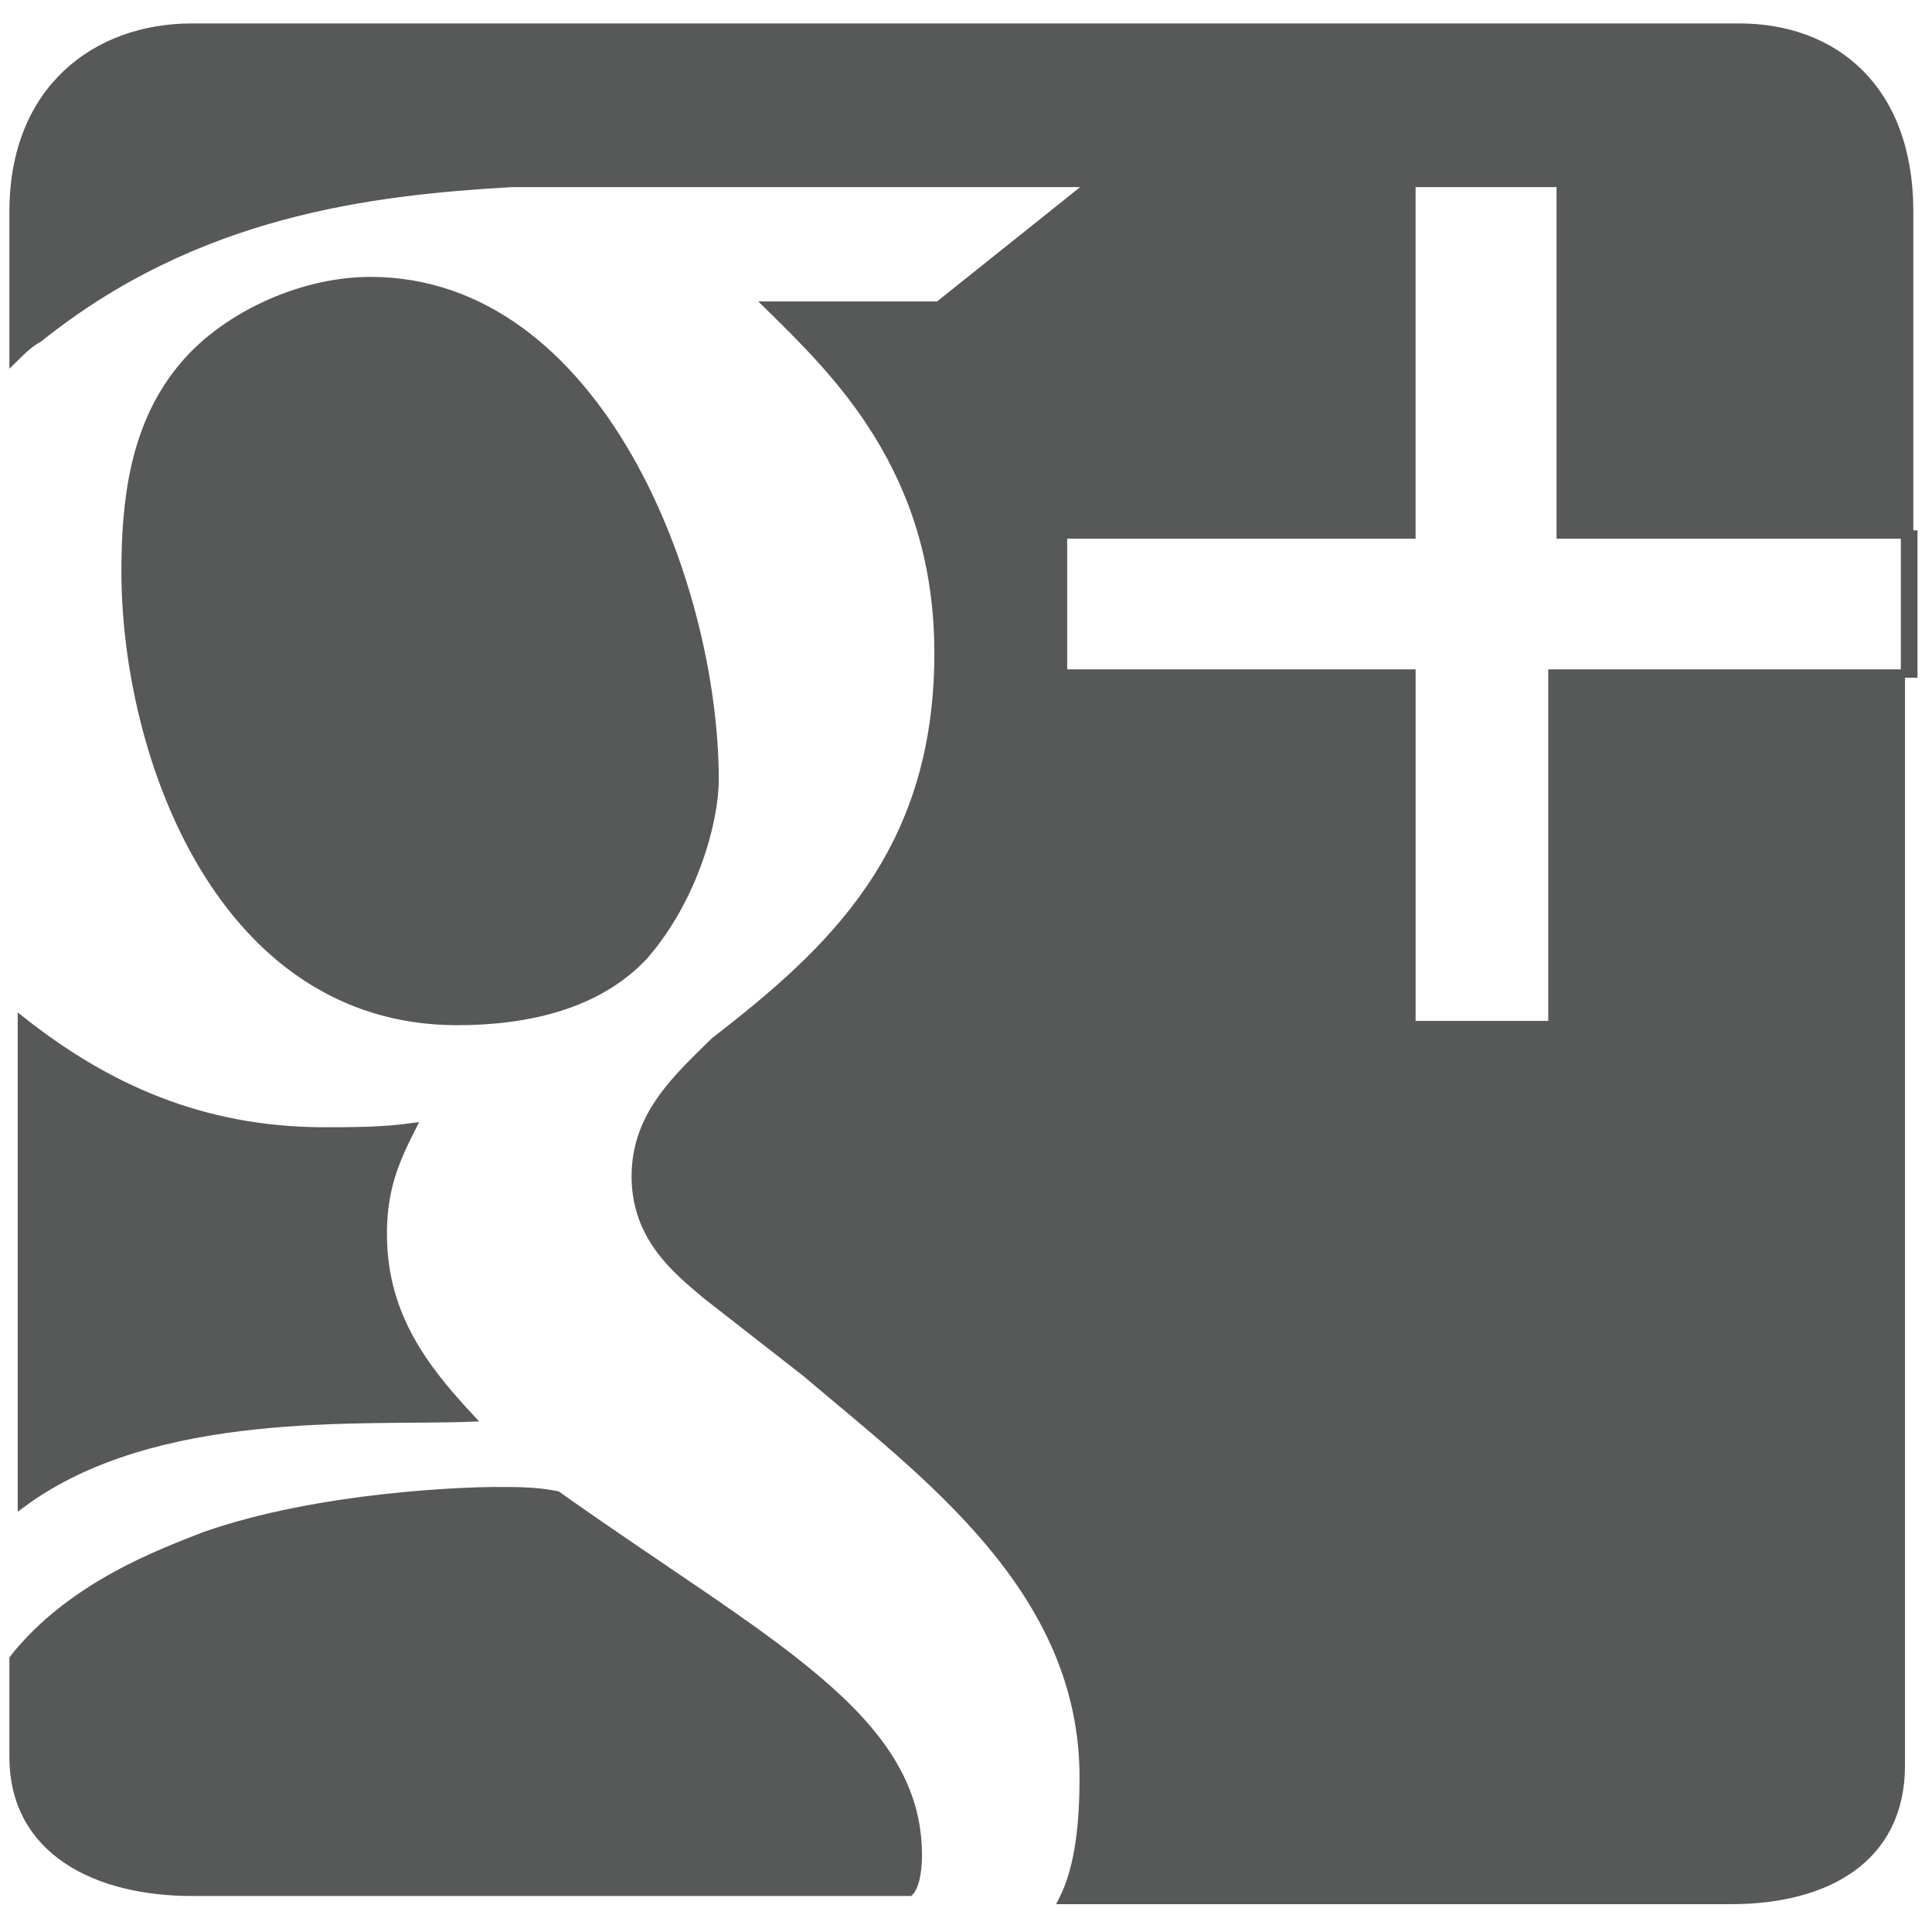 <?xml version="1.0" encoding="utf-8"?>
<!-- Generator: Adobe Illustrator 16.0.0, SVG Export Plug-In . SVG Version: 6.00 Build 0)  -->
<!DOCTYPE svg PUBLIC "-//W3C//DTD SVG 1.1//EN" "http://www.w3.org/Graphics/SVG/1.1/DTD/svg11.dtd">
<svg version="1.1" id="Layer_1" xmlns="http://www.w3.org/2000/svg" xmlns:xlink="http://www.w3.org/1999/xlink" x="0px" y="0px"
	 width="140px" height="140px" viewBox="0 0 140 140" enable-background="new 0 0 140 140" xml:space="preserve">
<g id="XMLID_199_">
	<path id="XMLID_204_" fill="#575858" stroke="#575858" stroke-width="0.606" stroke-miterlimit="10" d="M27.735,89.393
		c0-3.259,0.902-5.332,2.104-7.702c-2.104,0.296-4.509,0.296-6.312,0.296c-9.017,0-15.93-3.258-21.941-7.999v34.957
		c9.619-7.109,24.646-5.926,32.461-6.221C30.74,99.169,27.735,95.317,27.735,89.393z"/>
	<path id="XMLID_203_" fill="#575858" stroke="#575858" stroke-width="0.606" stroke-miterlimit="10" d="M46.671,69.248
		c3.607-4.148,5.11-9.776,5.11-12.739c0-14.219-8.416-36.142-24.948-36.142c-5.109,0-10.82,2.667-13.826,6.517
		C9.702,31.032,9.1,36.365,9.1,41.401c0,13.331,6.913,32.586,24.045,32.586C38.255,73.987,43.365,72.803,46.671,69.248z"/>
	<path id="XMLID_202_" fill="#575858" stroke="#575858" stroke-width="0.606" stroke-miterlimit="10" d="M66.508,134.421
		c0-10.071-11.121-15.403-26.149-26.068c-1.503-0.297-2.705-0.297-4.508-0.297c-1.804,0-12.625,0.297-21.04,3.259
		c-3.005,1.185-9.619,3.555-13.827,8.887v7.11c0,6.814,6.012,9.776,12.924,9.776h51.999
		C66.208,136.791,66.508,135.903,66.508,134.421z"/>
	
		<rect id="XMLID_201_" x="138.044" y="38.734" fill="#575858" stroke="#575858" stroke-width="0.606" stroke-miterlimit="10" width="0.602" height="10.073"/>
	<path id="XMLID_200_" fill="#575858" stroke="#575858" stroke-width="0.606" stroke-miterlimit="10" d="M113.097,74.283h-10.82
		V48.807H77.029V38.734h25.247V13.257h10.82v25.477h25.248V15.332c0-8.888-5.41-13.332-12.324-13.332H13.909
		C6.996,2,0.984,6.444,0.984,15.332v10.664c0.602-0.592,1.203-1.185,1.803-1.481c11.422-9.183,24.045-10.665,34.265-11.257h42.081
		l-11.123,8.887c0,0-10.519,0-12.322,0c4.81,4.74,12.322,11.85,12.322,25.181c0,14.516-7.813,21.626-16.23,28.143
		c-2.705,2.666-5.711,5.332-5.711,9.776s3.006,6.813,5.109,8.59l7.214,5.629c8.716,7.407,20.139,15.702,20.139,29.329
		c0,3.259-0.302,6.518-1.503,8.888h48.391c6.913,0,12.323-2.963,12.323-9.776V48.807h-25.247v25.476H113.097z"/>
</g>
</svg>
